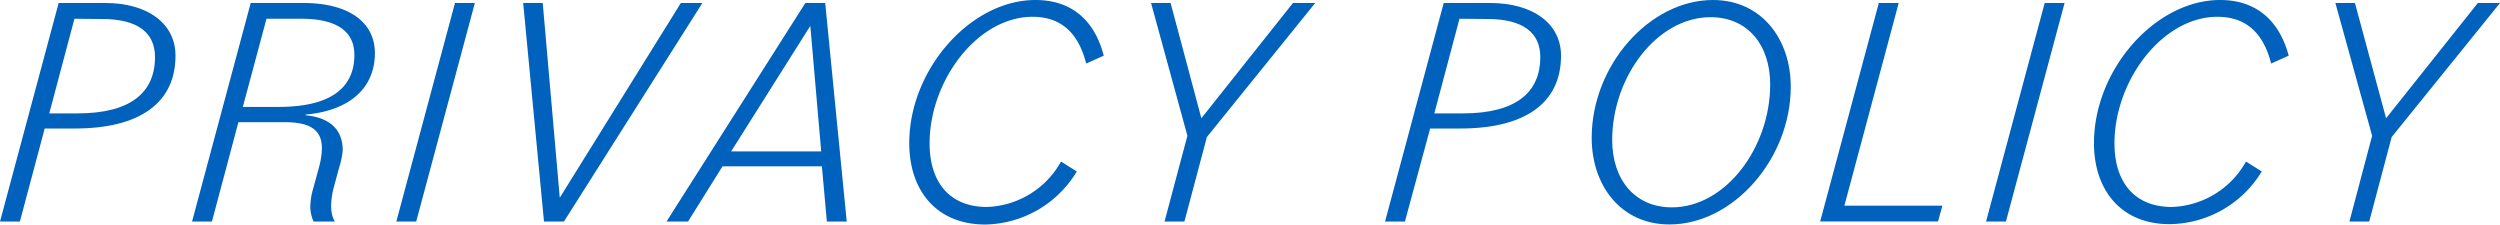 <svg xmlns="http://www.w3.org/2000/svg" viewBox="0 0 317.1 28.48"><defs><style>.cls-1{fill:#0062bc;}</style></defs><g id="レイヤー_2" data-name="レイヤー 2"><g id="レイヤー_4" data-name="レイヤー 4"><path class="cls-1" d="M7.44.38h5.92c5.42,0,8.9,2.64,8.9,6.68,0,6.09-4.66,9.24-12.77,9.24H5.67L2.52,28.1H0Zm2,2-3.19,12H9.87c6.68,0,9.79-2.64,9.79-7.14,0-3-2.06-4.83-6.72-4.83Z"/><path class="cls-1" d="M31.8.38h6.67c5.93,0,9.08,2.56,9.08,6.34,0,4.45-3.19,7.31-8.78,7.81l0,.09c3,.29,4.7,1.76,4.7,4.45A10.21,10.21,0,0,1,43,21.3l-.71,2.64A9.62,9.62,0,0,0,42,26.21a4,4,0,0,0,.46,1.89H39.78a4.48,4.48,0,0,1-.42-1.89,8.53,8.53,0,0,1,.37-2.31l.72-2.64a10.05,10.05,0,0,0,.38-2.44c0-2.27-1.39-3.32-4.67-3.32H30.24L26.88,28.1H24.36Zm2,2-3,11.18h4.53c6.35,0,9.62-2.23,9.62-6.6,0-2.81-2-4.58-6.72-4.58Z"/><path class="cls-1" d="M57.71.38h2.52L52.79,28.1H50.27Z"/><path class="cls-1" d="M66.36.38h2.48L71,25.08,86.36.38h2.73L71.53,28.1H69Z"/><path class="cls-1" d="M102.15.38h2.52L107.4,28.1h-2.52l-.63-7H91.64l-4.37,7H84.54ZM92.74,19.2h11.42L102.78,3.28Z"/><path class="cls-1" d="M115.33,18.15c0-9.33,7.77-18.15,16-18.15C136,0,138.85,2.65,140,7.06l-2.23,1c-.92-3.66-3-5.93-6.8-5.93-7,0-13.06,8.11-13.06,16.05,0,5,2.6,8.07,7.26,8.07a11.16,11.16,0,0,0,9.41-5.76l2,1.26A13.83,13.83,0,0,1,125,28.48C118.69,28.48,115.33,24.07,115.33,18.15Z"/><path class="cls-1" d="M150.61,17.22,146,.38h2.48L152.38,15,164,.38h2.82l-13.74,17L150.23,28.1h-2.52Z"/><path class="cls-1" d="M183.12.38H189C194.46.38,198,3,198,7.06c0,6.09-4.67,9.24-12.77,9.24h-3.83L178.2,28.1h-2.52Zm2,2-3.19,12h3.65c6.68,0,9.79-2.64,9.79-7.14,0-3-2.06-4.83-6.72-4.83Z"/><path class="cls-1" d="M201.89,17.48C201.89,8.32,209.2,0,217.27,0c6.13,0,9.87,4.92,9.87,11,0,9.15-7.31,17.47-15.38,17.47C205.63,28.48,201.89,23.57,201.89,17.48Zm22.64-6.77c0-5-2.85-8.53-7.56-8.53-6.8,0-12.48,7.57-12.48,15.59,0,5,2.86,8.53,7.57,8.53C218.86,26.3,224.53,18.74,224.53,10.71Z"/><path class="cls-1" d="M238.31.38h2.52l-6.89,25.71h12.43l-.55,2H230.87Z"/><path class="cls-1" d="M259.35.38h2.52L254.43,28.1h-2.52Z"/><path class="cls-1" d="M265.6,18.15c0-9.33,7.78-18.15,16-18.15,4.62,0,7.52,2.65,8.7,7.06l-2.23,1c-.93-3.66-3-5.93-6.81-5.93-7,0-13.06,8.11-13.06,16.05,0,5,2.6,8.07,7.27,8.07a11.18,11.18,0,0,0,9.41-5.76l2,1.26a13.83,13.83,0,0,1-11.59,6.68C269,28.48,265.6,24.07,265.6,18.15Z"/><path class="cls-1" d="M300.88,17.22,296.22.38h2.48L302.65,15,314.29.38h2.81l-13.74,17L300.51,28.1H298Z"/></g></g></svg>